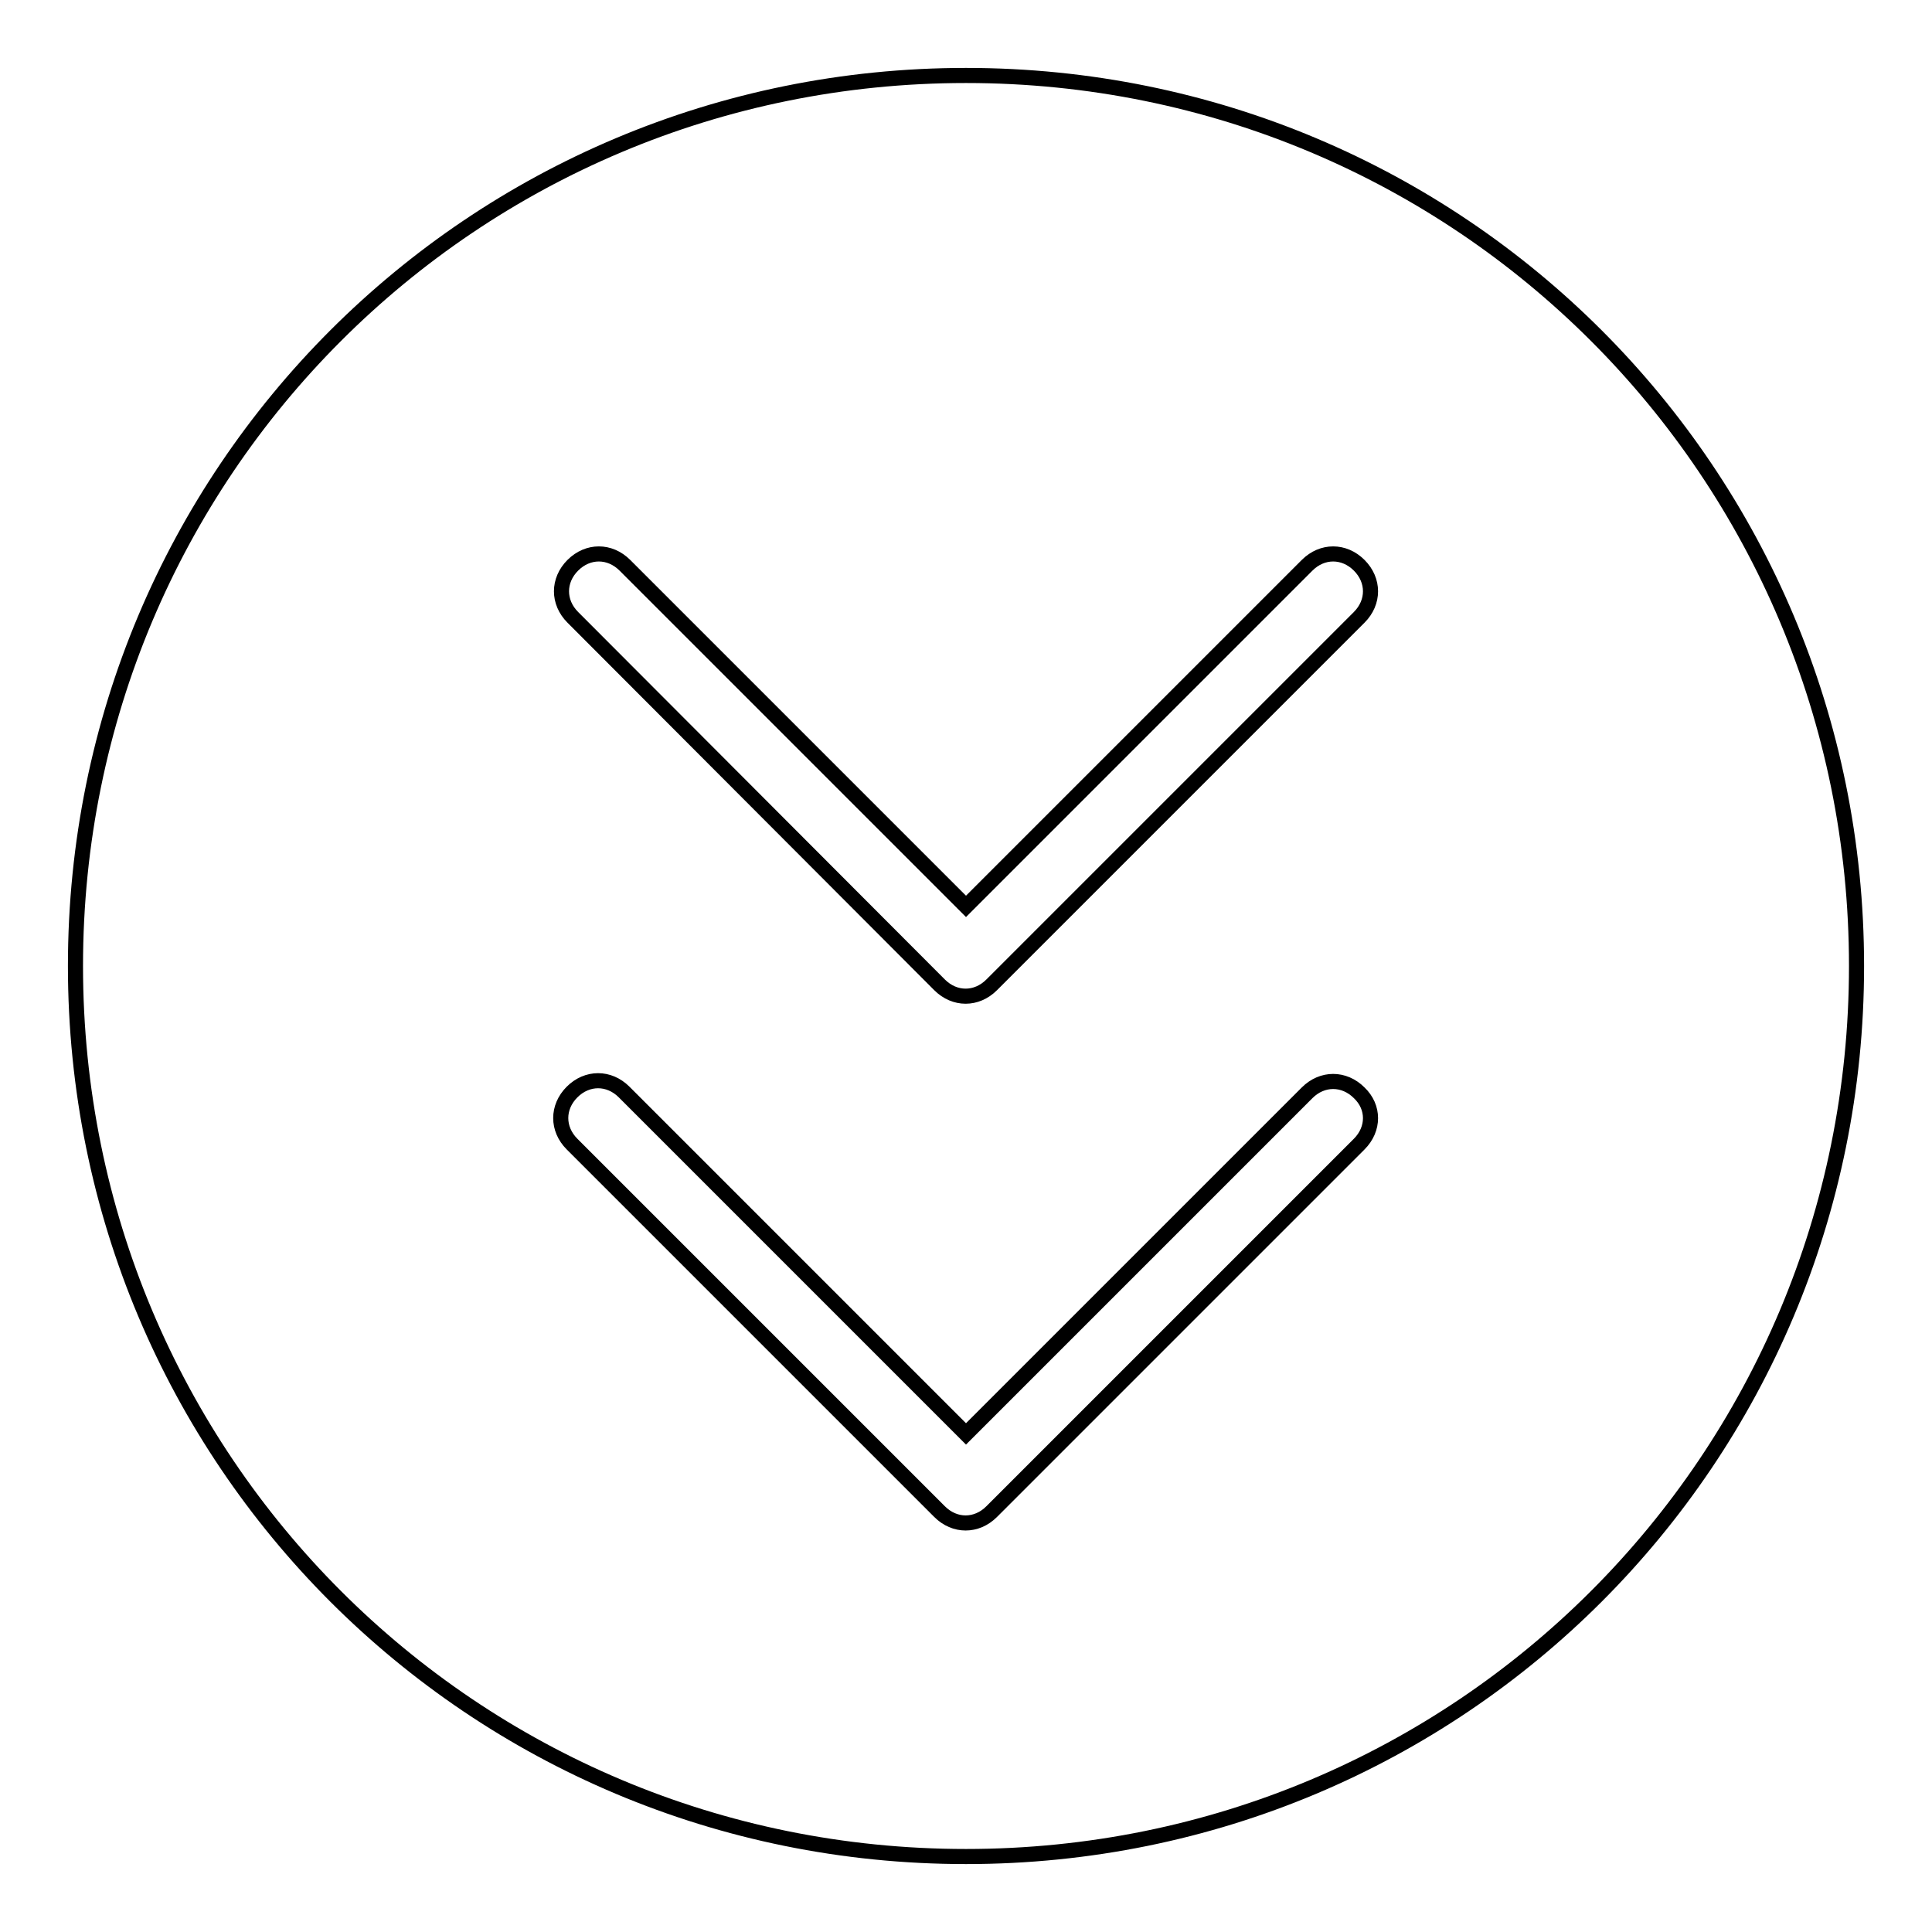 <?xml version="1.0" encoding="utf-8"?>
<!-- Svg Vector Icons : http://www.onlinewebfonts.com/icon -->
<!DOCTYPE svg PUBLIC "-//W3C//DTD SVG 1.1//EN" "http://www.w3.org/Graphics/SVG/1.1/DTD/svg11.dtd">
<svg version="1.1" xmlns="http://www.w3.org/2000/svg" xmlns:xlink="http://www.w3.org/1999/xlink" x="0px" y="0px" viewBox="0 0 256 256" enable-background="new 0 0 256 256" xml:space="preserve">
<g> <path stroke-width="2" fill-opacity="0" stroke="#000000"  d="M128,10C62.6,10,10,62.6,10,128c0,65.4,52.6,118,118,118s118-52.6,118-118C246,62.6,193.4,10,128,10z  M180.1,151.6l-48.7,48.7c-2,2-4.9,2-6.9,0l-48.7-48.7c-2-2-2-4.9,0-6.9c2-2,4.9-2,6.9,0L128,190l45.2-45.2c2-2,4.9-2,6.9,0 C182.1,146.7,182.1,149.6,180.1,151.6L180.1,151.6z M180.1,81.8l-48.7,48.7c-2,2-4.9,2-6.9,0L75.9,81.8c-2-2-2-4.9,0-6.9 c2-2,4.9-2,6.9,0l45.2,45.2l45.2-45.2c2-2,4.9-2,6.9,0C182.1,76.9,182.1,79.8,180.1,81.8L180.1,81.8z"/></g>
</svg>